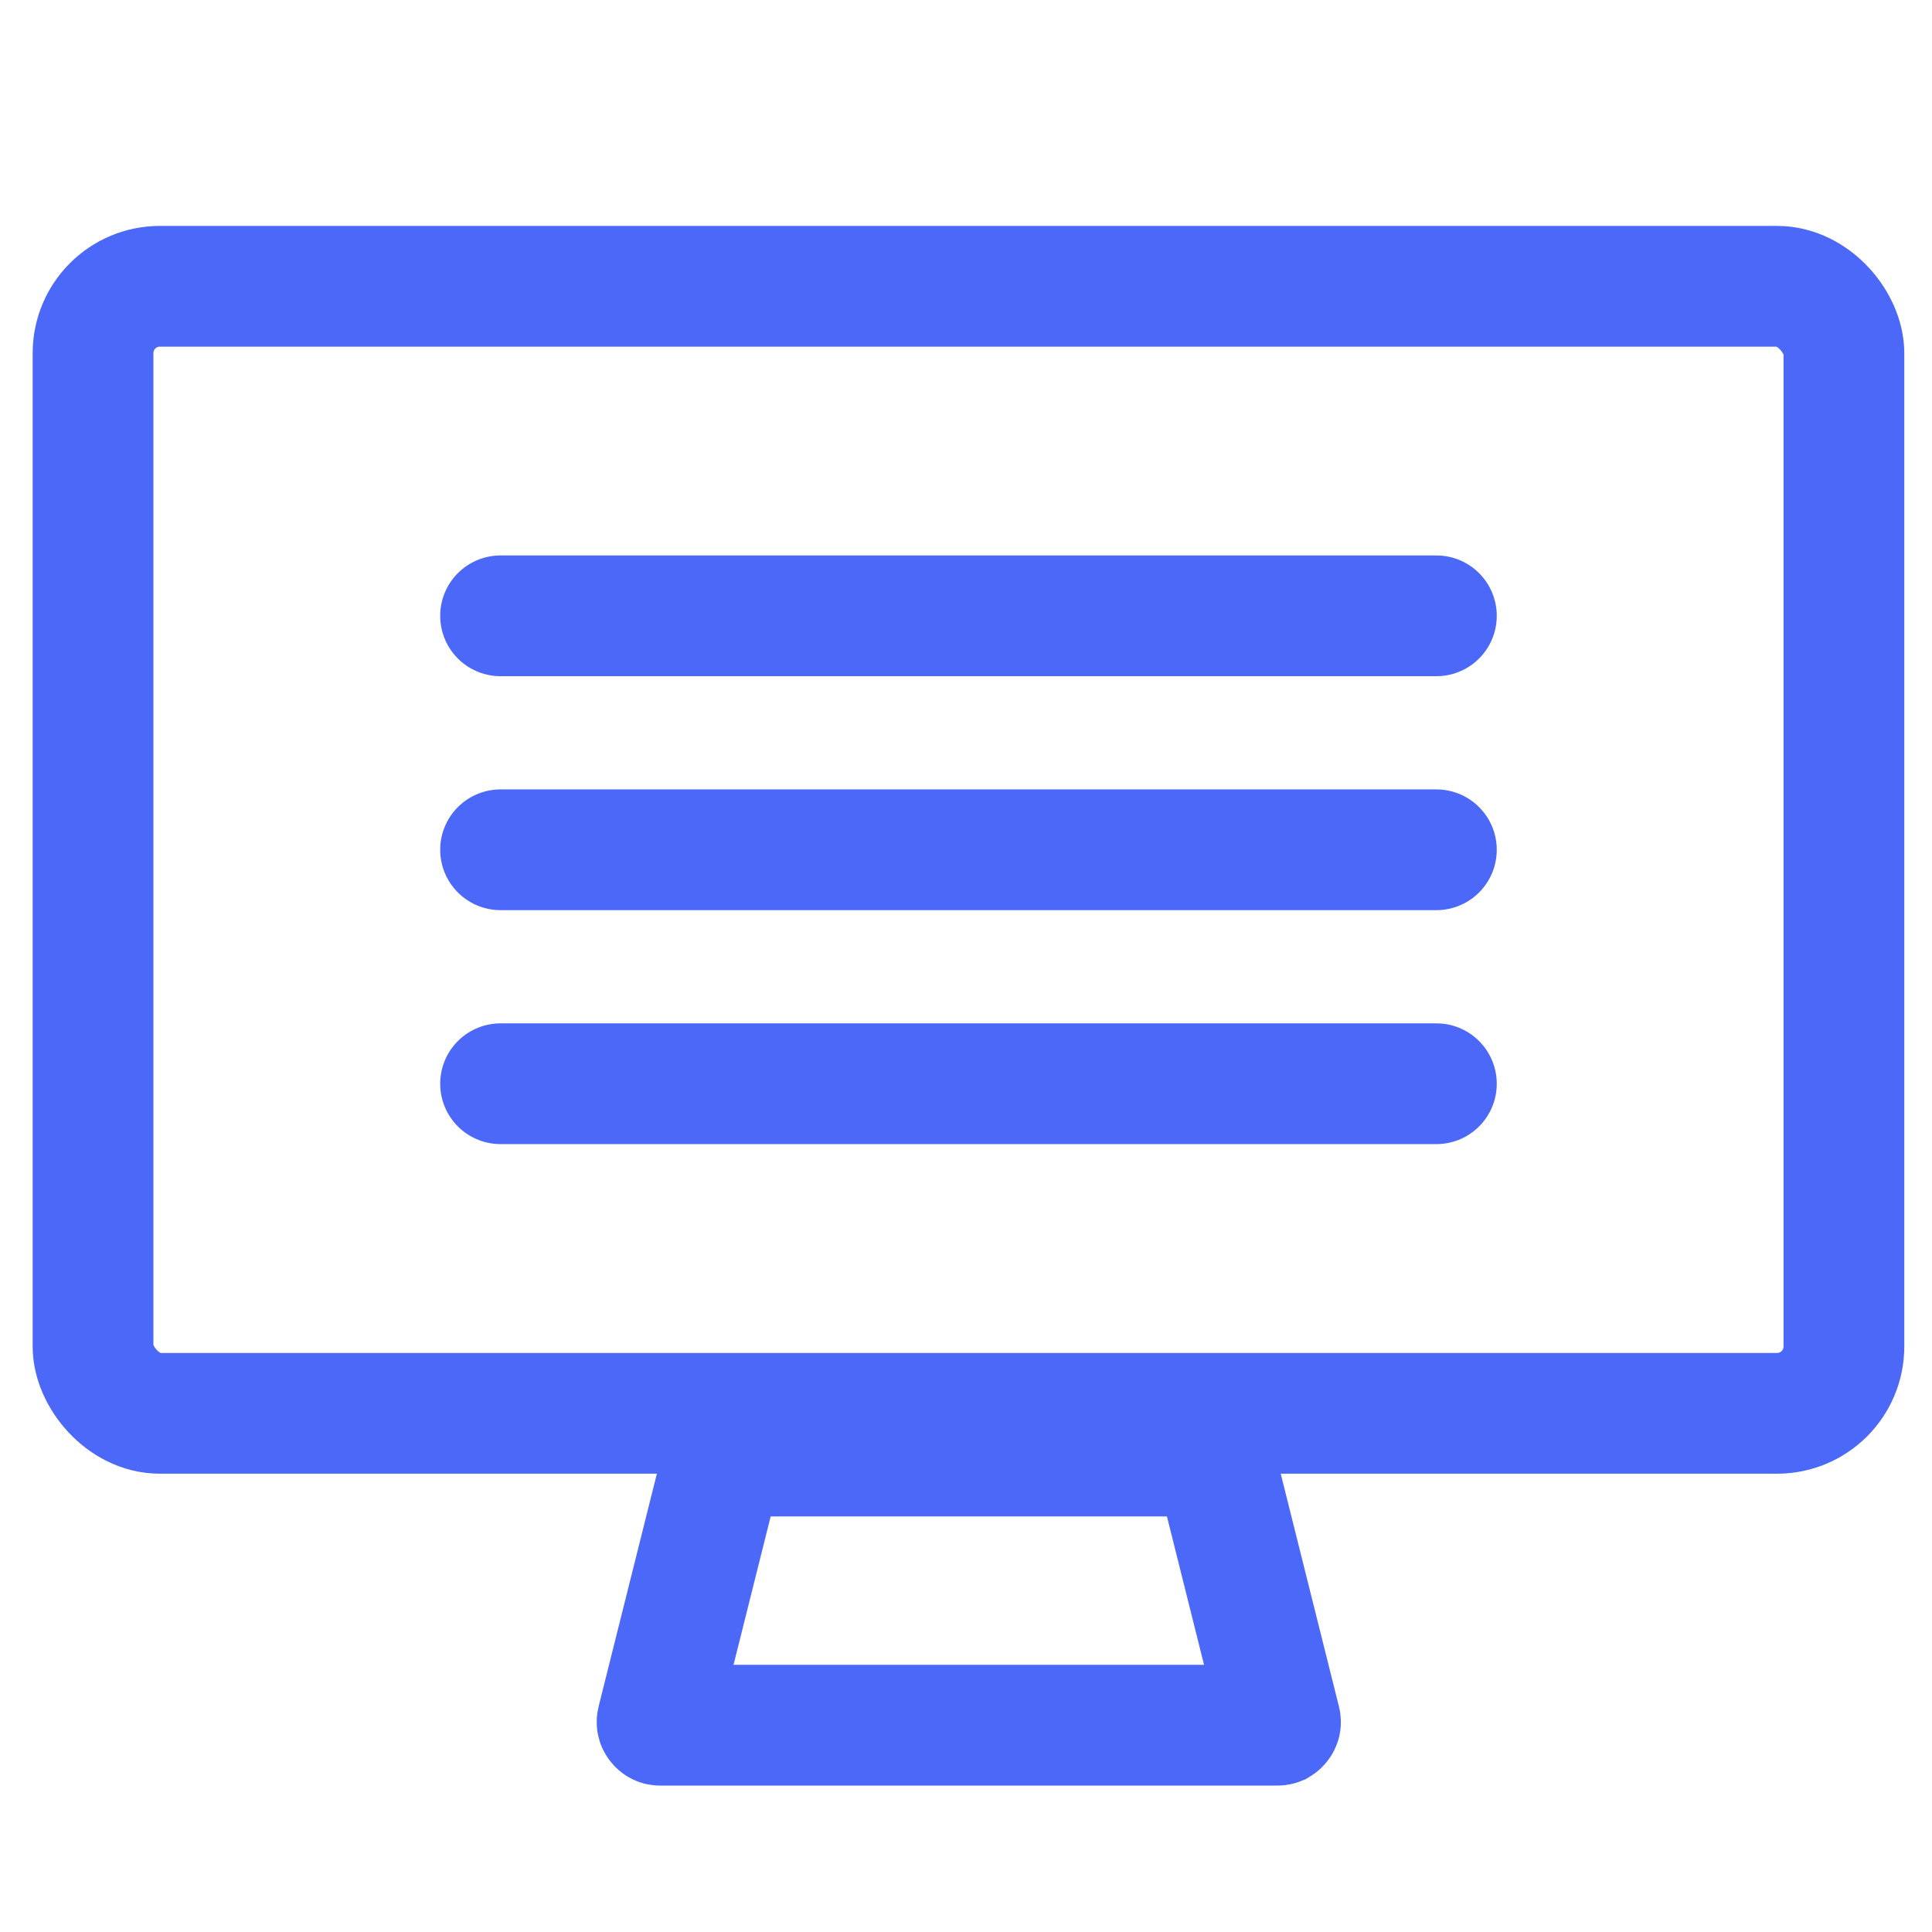 <svg width="32" height="32" viewBox="0 0 32 32" fill="none" xmlns="http://www.w3.org/2000/svg">
<rect x="1.541" y="4.742" width="29" height="18.667" rx="1.107" stroke="#4B68F9" stroke-width="2"/>
<path d="M8.291 10.2H23.791" stroke="#4B68F9" stroke-width="2" stroke-linecap="round"/>
<path d="M8.291 14.075H23.791" stroke="#4B68F9" stroke-width="2" stroke-linecap="round"/>
<path d="M8.291 17.95H23.791" stroke="#4B68F9" stroke-width="2" stroke-linecap="round"/>
<path d="M12.025 24.117H20.067C20.092 24.117 20.113 24.133 20.119 24.157L21.207 28.508C21.21 28.52 21.209 28.528 21.208 28.533C21.207 28.539 21.203 28.547 21.197 28.554C21.191 28.562 21.184 28.568 21.179 28.571C21.174 28.573 21.168 28.575 21.155 28.575H10.937C10.925 28.575 10.918 28.573 10.914 28.571C10.908 28.568 10.901 28.562 10.895 28.554C10.889 28.547 10.885 28.539 10.884 28.533C10.883 28.528 10.882 28.52 10.885 28.508L11.974 24.157C11.98 24.133 12.001 24.117 12.025 24.117Z" stroke="#4B68F9" stroke-width="2"/>
</svg>
